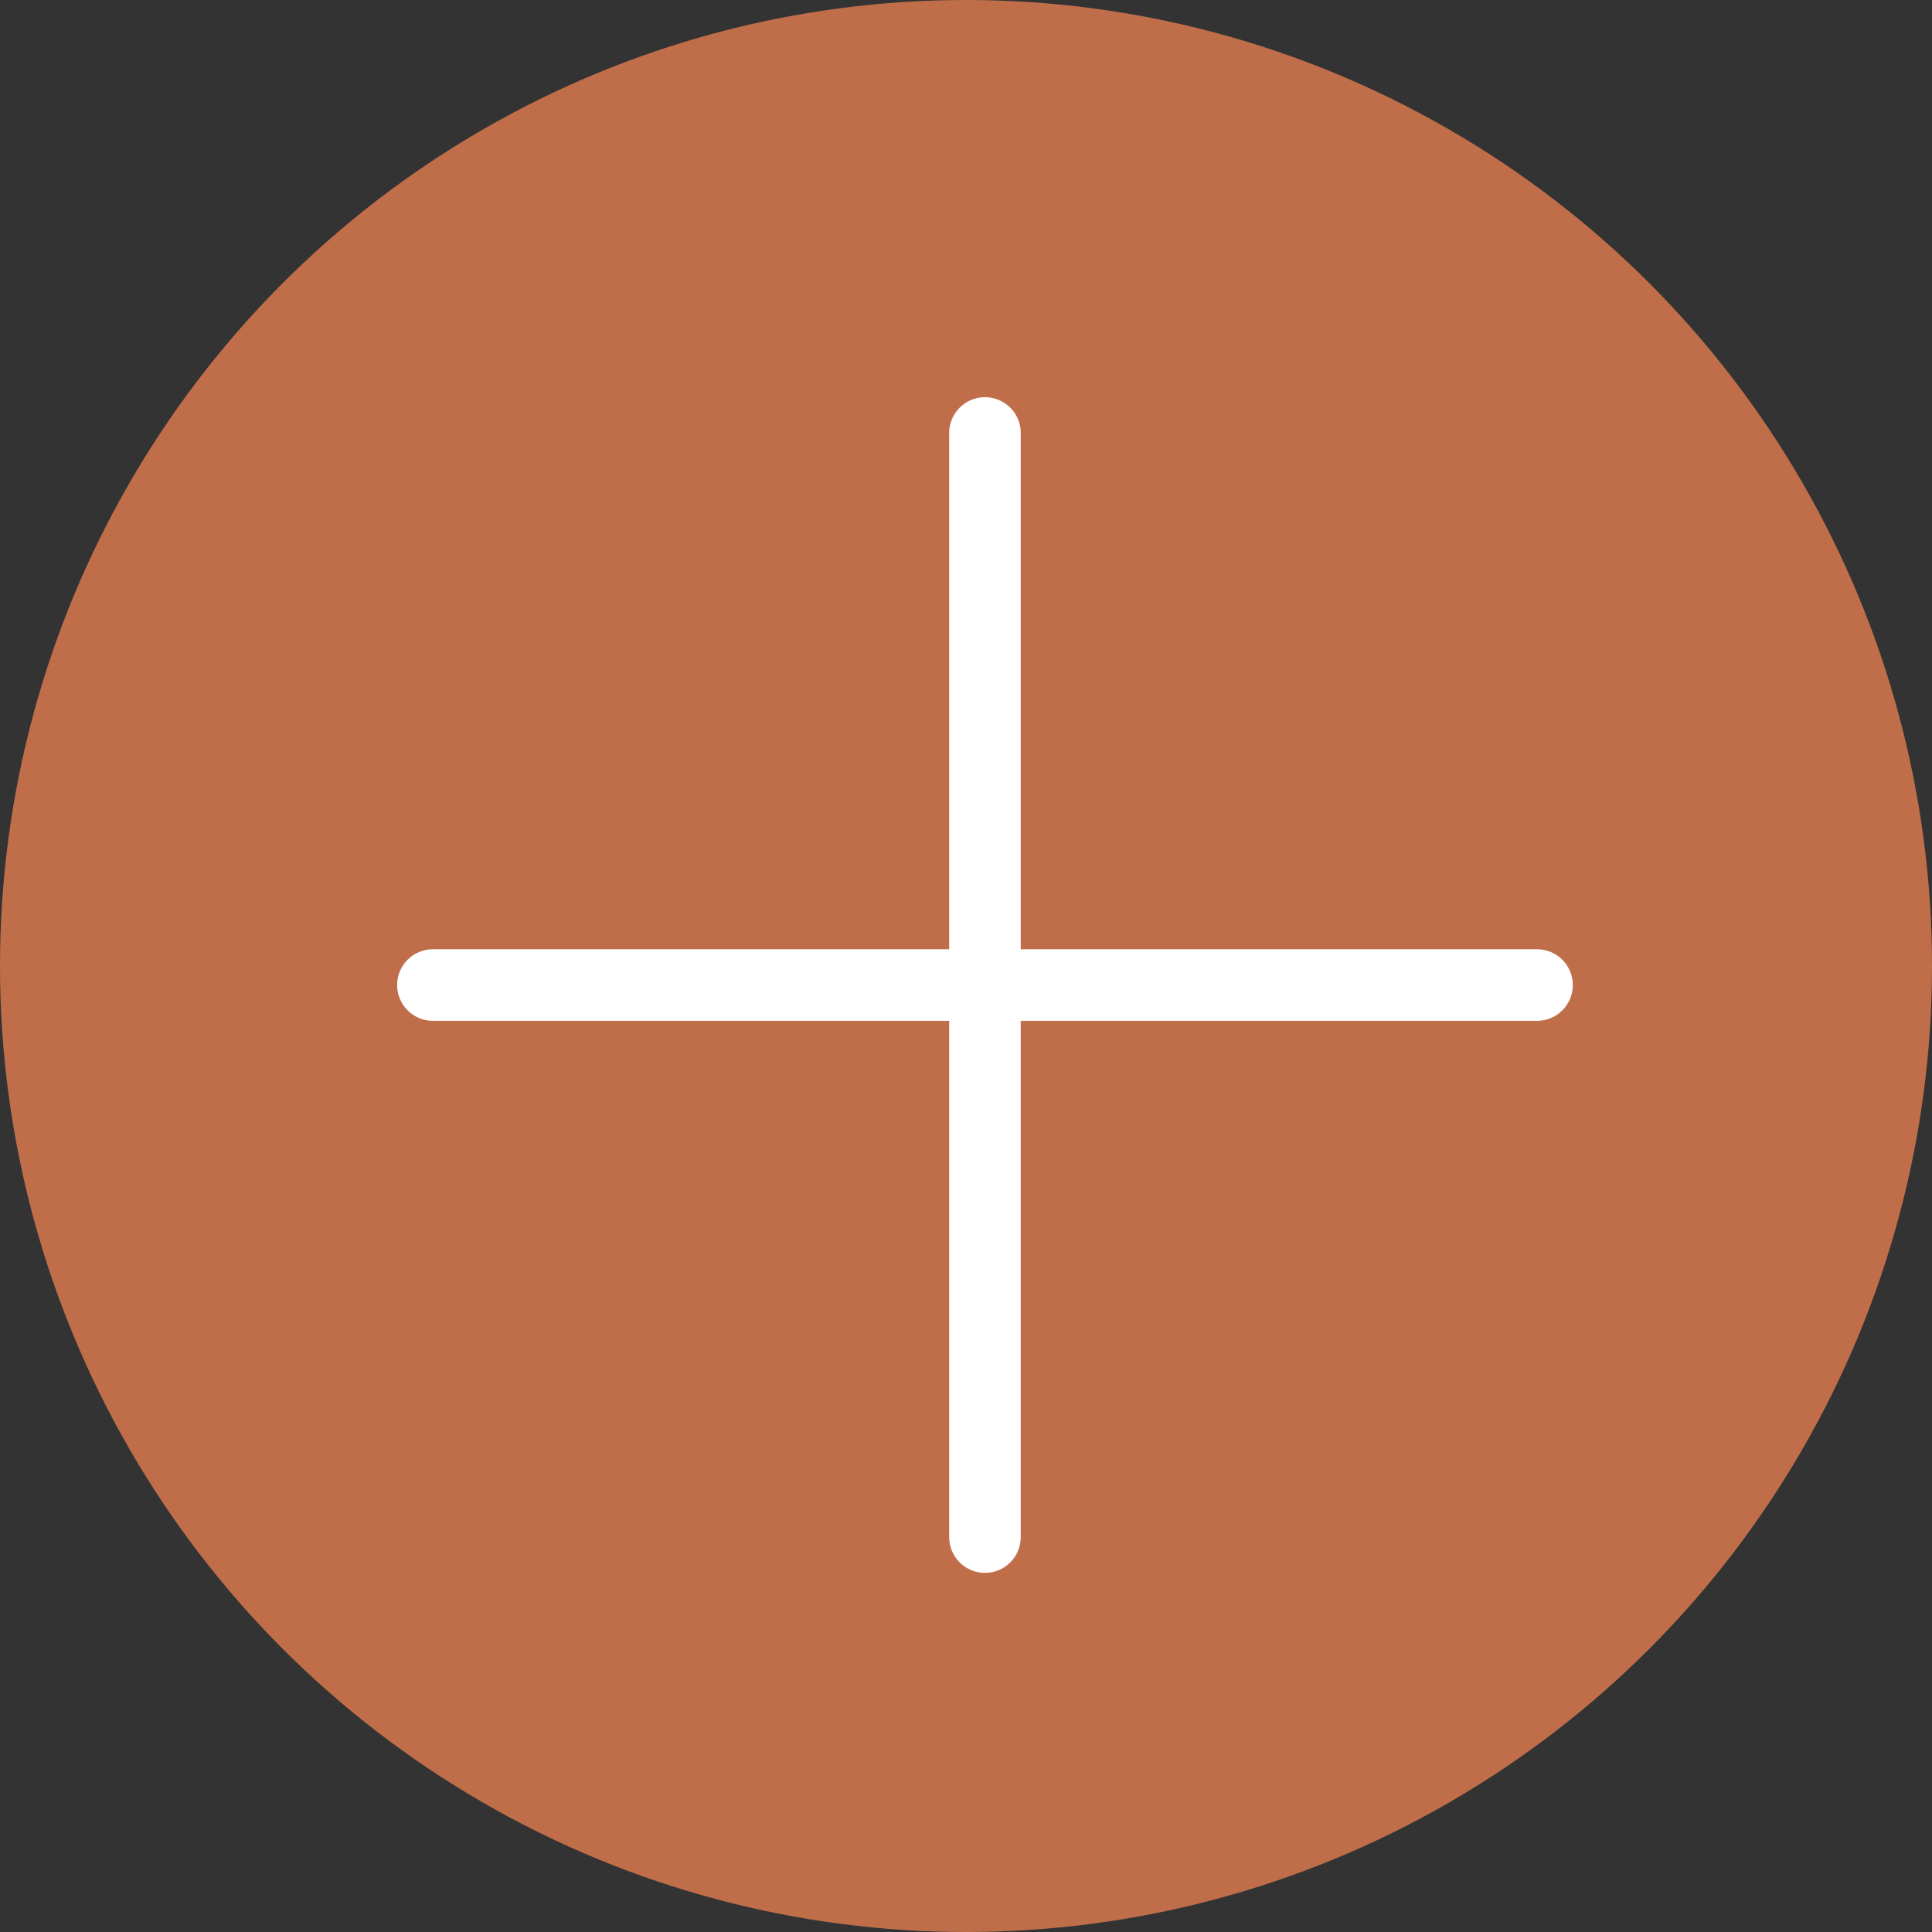 <?xml version="1.0" encoding="UTF-8"?>
<svg xmlns="http://www.w3.org/2000/svg" width="27" height="27" viewBox="0 0 27 27">
  <rect x="0" y="0" width="27" height="27" fill="#333333" stroke="none"/>
  <g id="Group_725" data-name="Group 725" transform="translate(-1538 -158.234)">
    <circle id="Ellipse_18" data-name="Ellipse 18" cx="13.5" cy="13.5" r="13.5" transform="translate(1538 158.234)" fill="#c06e4a" opacity="0.997"></circle>
    <path id="Path_1478" data-name="Path 1478" d="M18,12V27.43" transform="translate(1533.765 152.285)" fill="none" stroke="#fff" stroke-linecap="round" stroke-linejoin="round" stroke-width="1"></path>
    <path id="Path_1479" data-name="Path 1479" d="M12,18H27.43" transform="translate(1532.05 154)" fill="none" stroke="#fff" stroke-linecap="round" stroke-linejoin="round" stroke-width="1"></path>
  </g>
</svg>